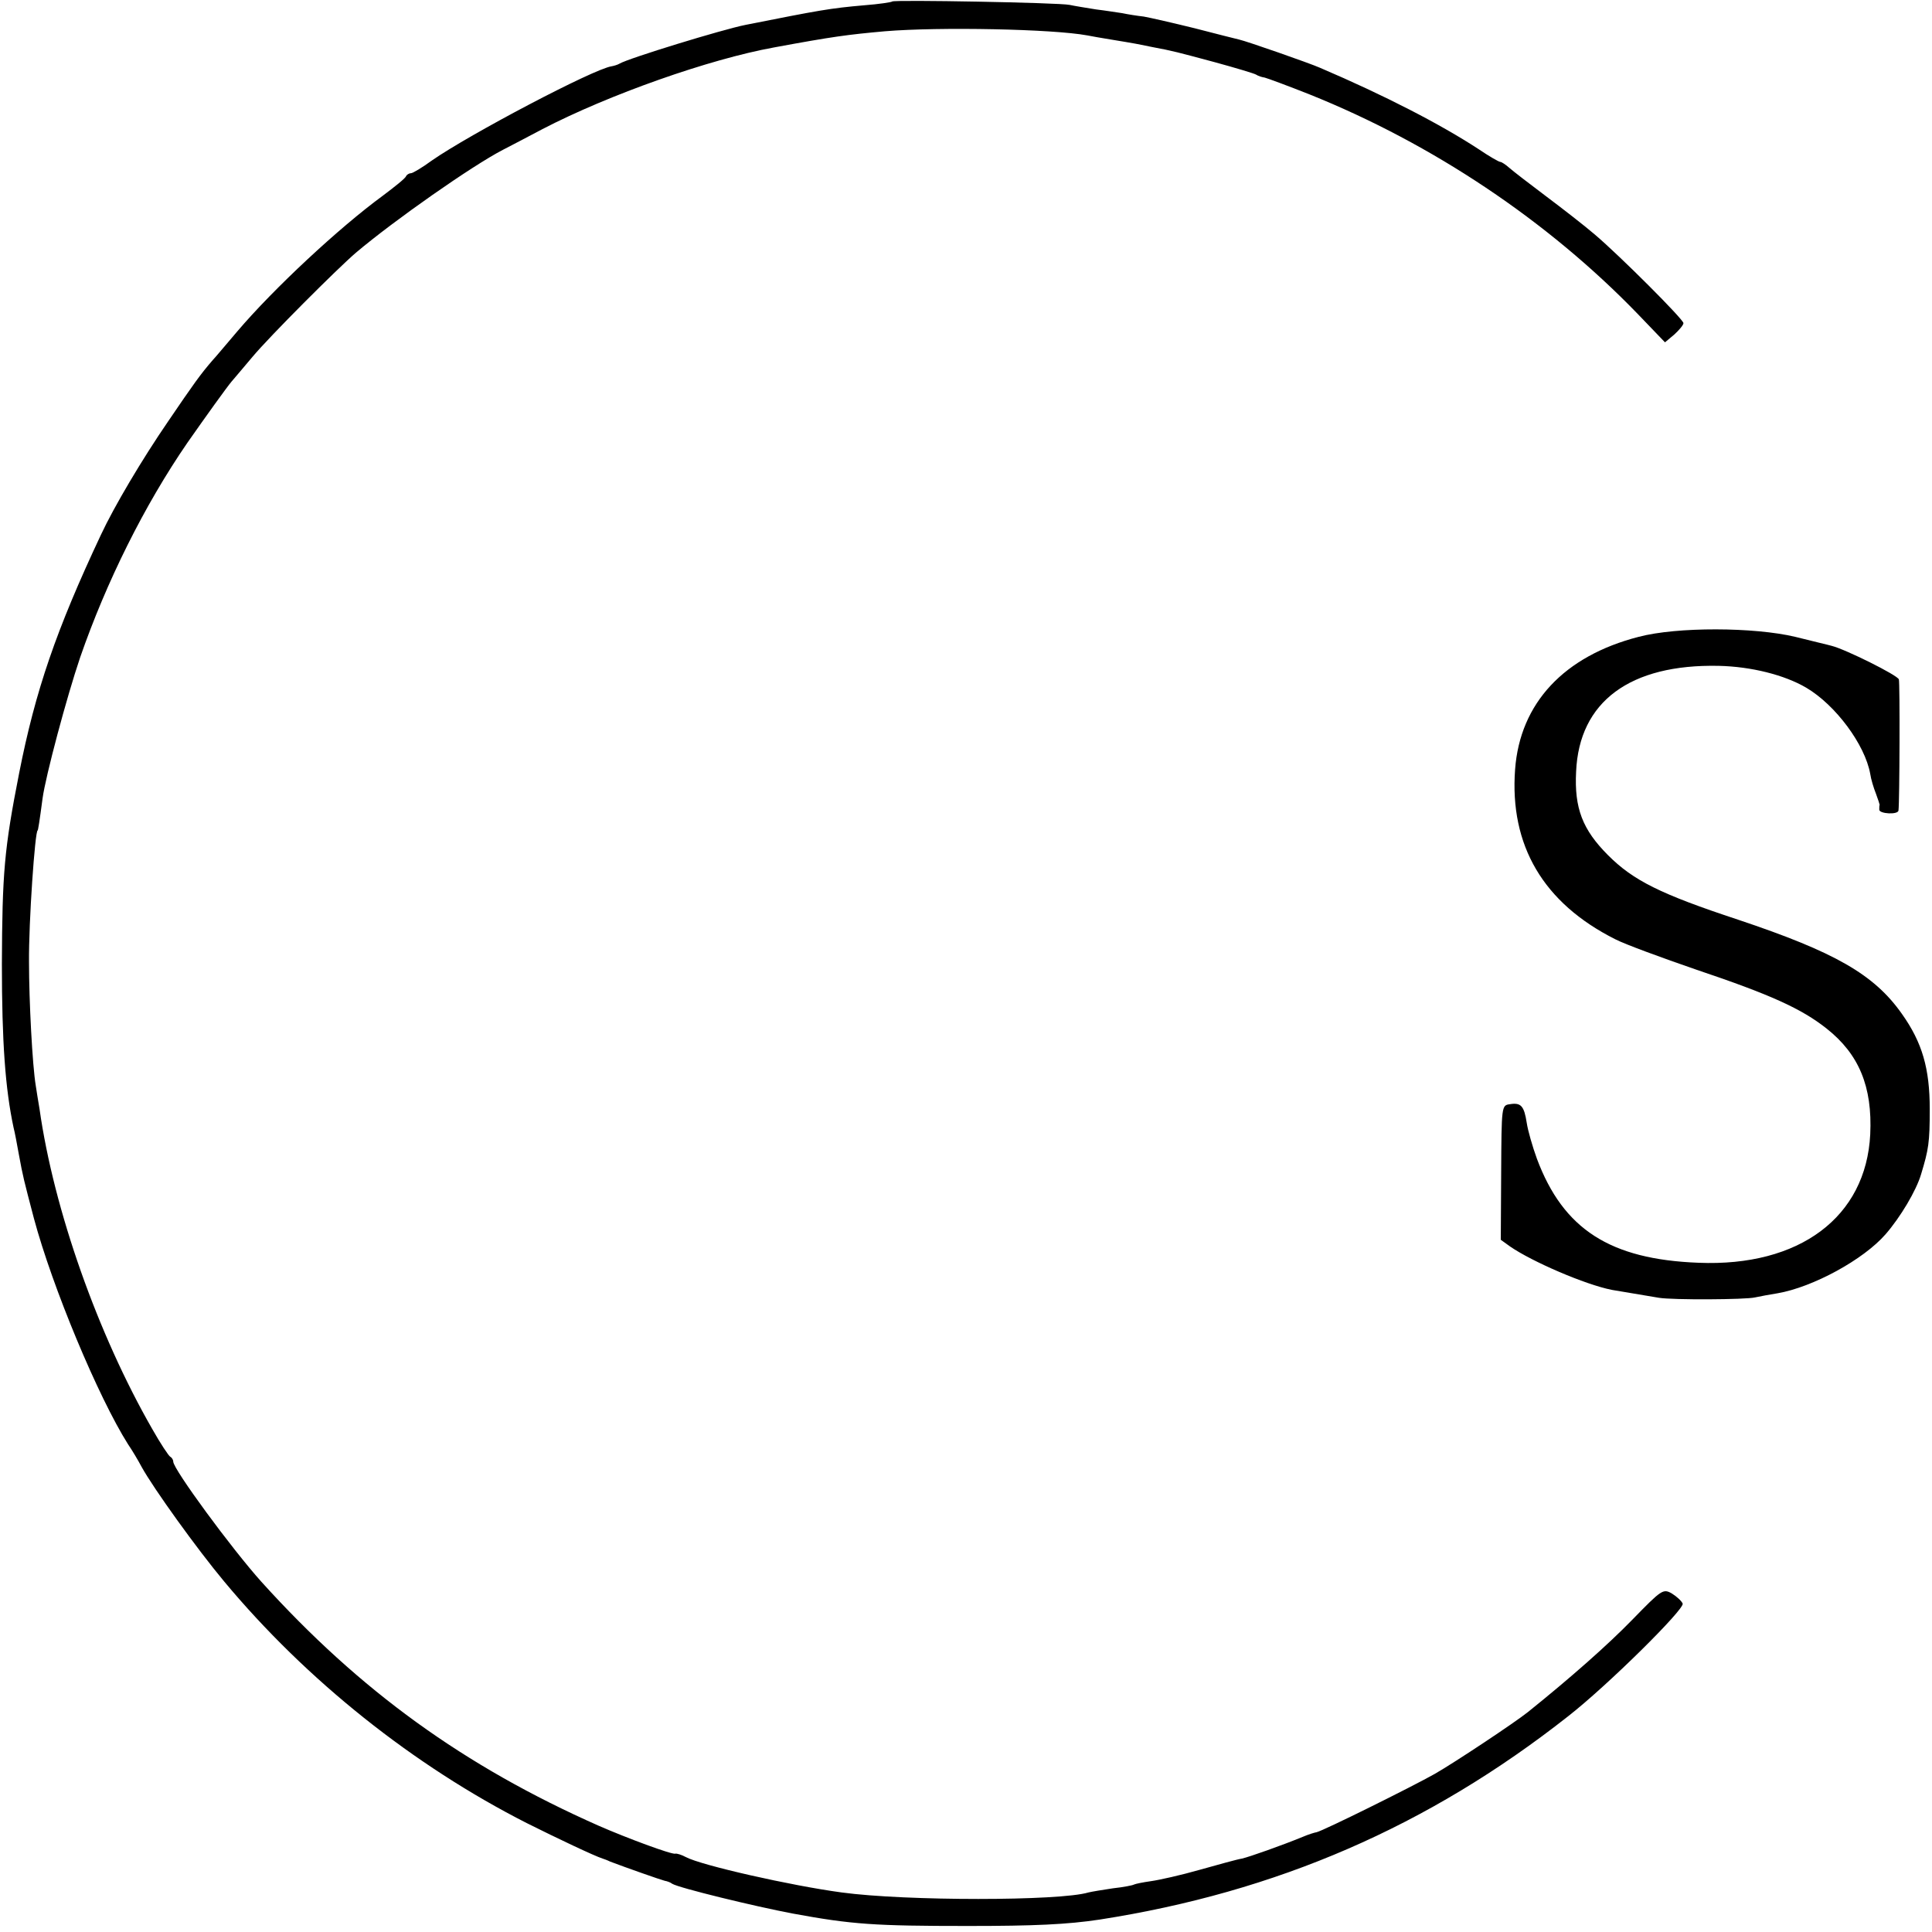 <?xml version="1.0" standalone="no"?>
<!DOCTYPE svg PUBLIC "-//W3C//DTD SVG 20010904//EN"
 "http://www.w3.org/TR/2001/REC-SVG-20010904/DTD/svg10.dtd">
<svg version="1.0" xmlns="http://www.w3.org/2000/svg"
 width="513pt" height="513pt" viewBox="0 0 513 513"
 preserveAspectRatio="xMidYMid meet">
<g transform="translate(0,513) scale(0.1,-0.1)"
fill="#000000" stroke="none">
<path d="M2369 5126 c-2 -2 -35 -7 -74 -10 -92 -8 -118 -13 -315 -52 -61 -12
-312 -89 -335 -103 -5 -3 -15 -6 -21 -7 -48 -7 -378 -181 -477 -250 -26 -19
-51 -34 -56 -34 -5 0 -11 -4 -13 -8 -1 -5 -30 -28 -62 -52 -116 -85 -289 -246
-386 -360 -30 -35 -59 -70 -65 -76 -33 -38 -52 -65 -118 -162 -70 -102 -144
-227 -179 -302 -119 -253 -174 -414 -217 -632 -40 -203 -45 -266 -46 -508 0
-207 9 -331 31 -434 3 -11 9 -43 14 -71 11 -60 13 -67 40 -170 49 -183 171
-475 250 -600 11 -16 27 -43 36 -60 32 -58 148 -219 219 -304 219 -263 503
-489 804 -642 80 -40 179 -87 201 -94 3 -1 12 -4 20 -8 42 -16 136 -49 145
-51 6 -1 15 -4 20 -8 18 -11 219 -60 320 -79 157 -29 218 -33 465 -33 176 0
264 4 350 17 469 73 872 247 1244 540 105 82 309 284 304 299 -3 7 -16 19 -29
27 -23 13 -27 10 -104 -69 -66 -68 -166 -156 -278 -246 -35 -28 -193 -133
-247 -164 -62 -35 -296 -151 -314 -155 -6 -1 -22 -6 -36 -12 -56 -23 -141 -53
-162 -58 -13 -2 -63 -16 -113 -30 -49 -14 -107 -27 -129 -30 -21 -3 -41 -7
-45 -9 -3 -2 -28 -7 -56 -10 -27 -4 -57 -9 -65 -11 -76 -23 -486 -23 -655 0
-134 18 -373 72 -414 94 -11 6 -24 10 -28 9 -9 -3 -130 42 -203 74 -357 158
-634 358 -896 648 -79 88 -234 299 -234 319 0 5 -4 11 -8 13 -4 2 -26 35 -48
74 -144 251 -261 581 -299 849 -4 22 -8 50 -10 62 -9 53 -18 226 -18 328 -1
106 16 350 23 350 1 0 5 24 13 85 8 59 64 269 100 375 69 199 170 403 285 570
49 70 105 148 117 162 5 6 30 35 55 65 46 55 225 234 275 277 103 87 309 231
390 273 17 9 64 33 105 55 177 92 444 186 615 217 157 29 195 34 295 43 145
12 445 6 537 -11 10 -2 38 -7 63 -11 25 -4 54 -9 65 -11 11 -2 31 -6 45 -9 54
-10 68 -14 165 -40 55 -15 105 -30 110 -33 6 -4 16 -7 23 -8 8 -2 62 -22 120
-45 326 -131 631 -335 870 -582 l73 -76 25 21 c13 12 24 25 24 30 0 10 -168
178 -235 235 -28 24 -86 69 -130 102 -44 33 -88 67 -97 75 -10 9 -21 16 -24
16 -4 0 -30 15 -58 34 -101 66 -248 142 -421 216 -27 12 -196 71 -215 75 -8 2
-61 15 -118 30 -57 14 -118 28 -135 31 -18 2 -43 6 -57 9 -14 2 -45 7 -70 10
-25 4 -56 9 -70 12 -28 6 -466 14 -471 9z"/>
<path d="M4351 3439 c-198 -51 -315 -176 -328 -352 -15 -202 75 -355 266 -451
25 -13 123 -49 216 -81 196 -66 278 -103 345 -156 86 -68 122 -154 116 -281
-11 -220 -188 -352 -456 -341 -235 9 -359 89 -429 276 -12 33 -24 75 -27 95
-7 45 -15 55 -45 50 -22 -3 -22 -4 -23 -182 l-1 -178 25 -18 c58 -40 199 -101
270 -115 11 -2 106 -18 125 -21 37 -6 230 -5 255 1 14 3 41 8 60 11 93 16 228
89 287 157 39 45 81 115 94 159 20 66 23 84 23 173 0 108 -20 177 -74 253 -74
105 -178 164 -435 250 -206 68 -278 104 -345 171 -68 68 -90 125 -85 222 8
186 143 286 379 281 86 -2 174 -24 232 -58 78 -46 156 -151 170 -229 2 -14 9
-37 15 -52 6 -16 10 -29 10 -30 -1 -2 -1 -7 -1 -13 0 -11 50 -14 51 -2 3 23 4
339 1 348 -3 11 -142 80 -178 89 -10 3 -54 13 -97 24 -109 26 -314 27 -416 0z"/>
</g>
</svg>
